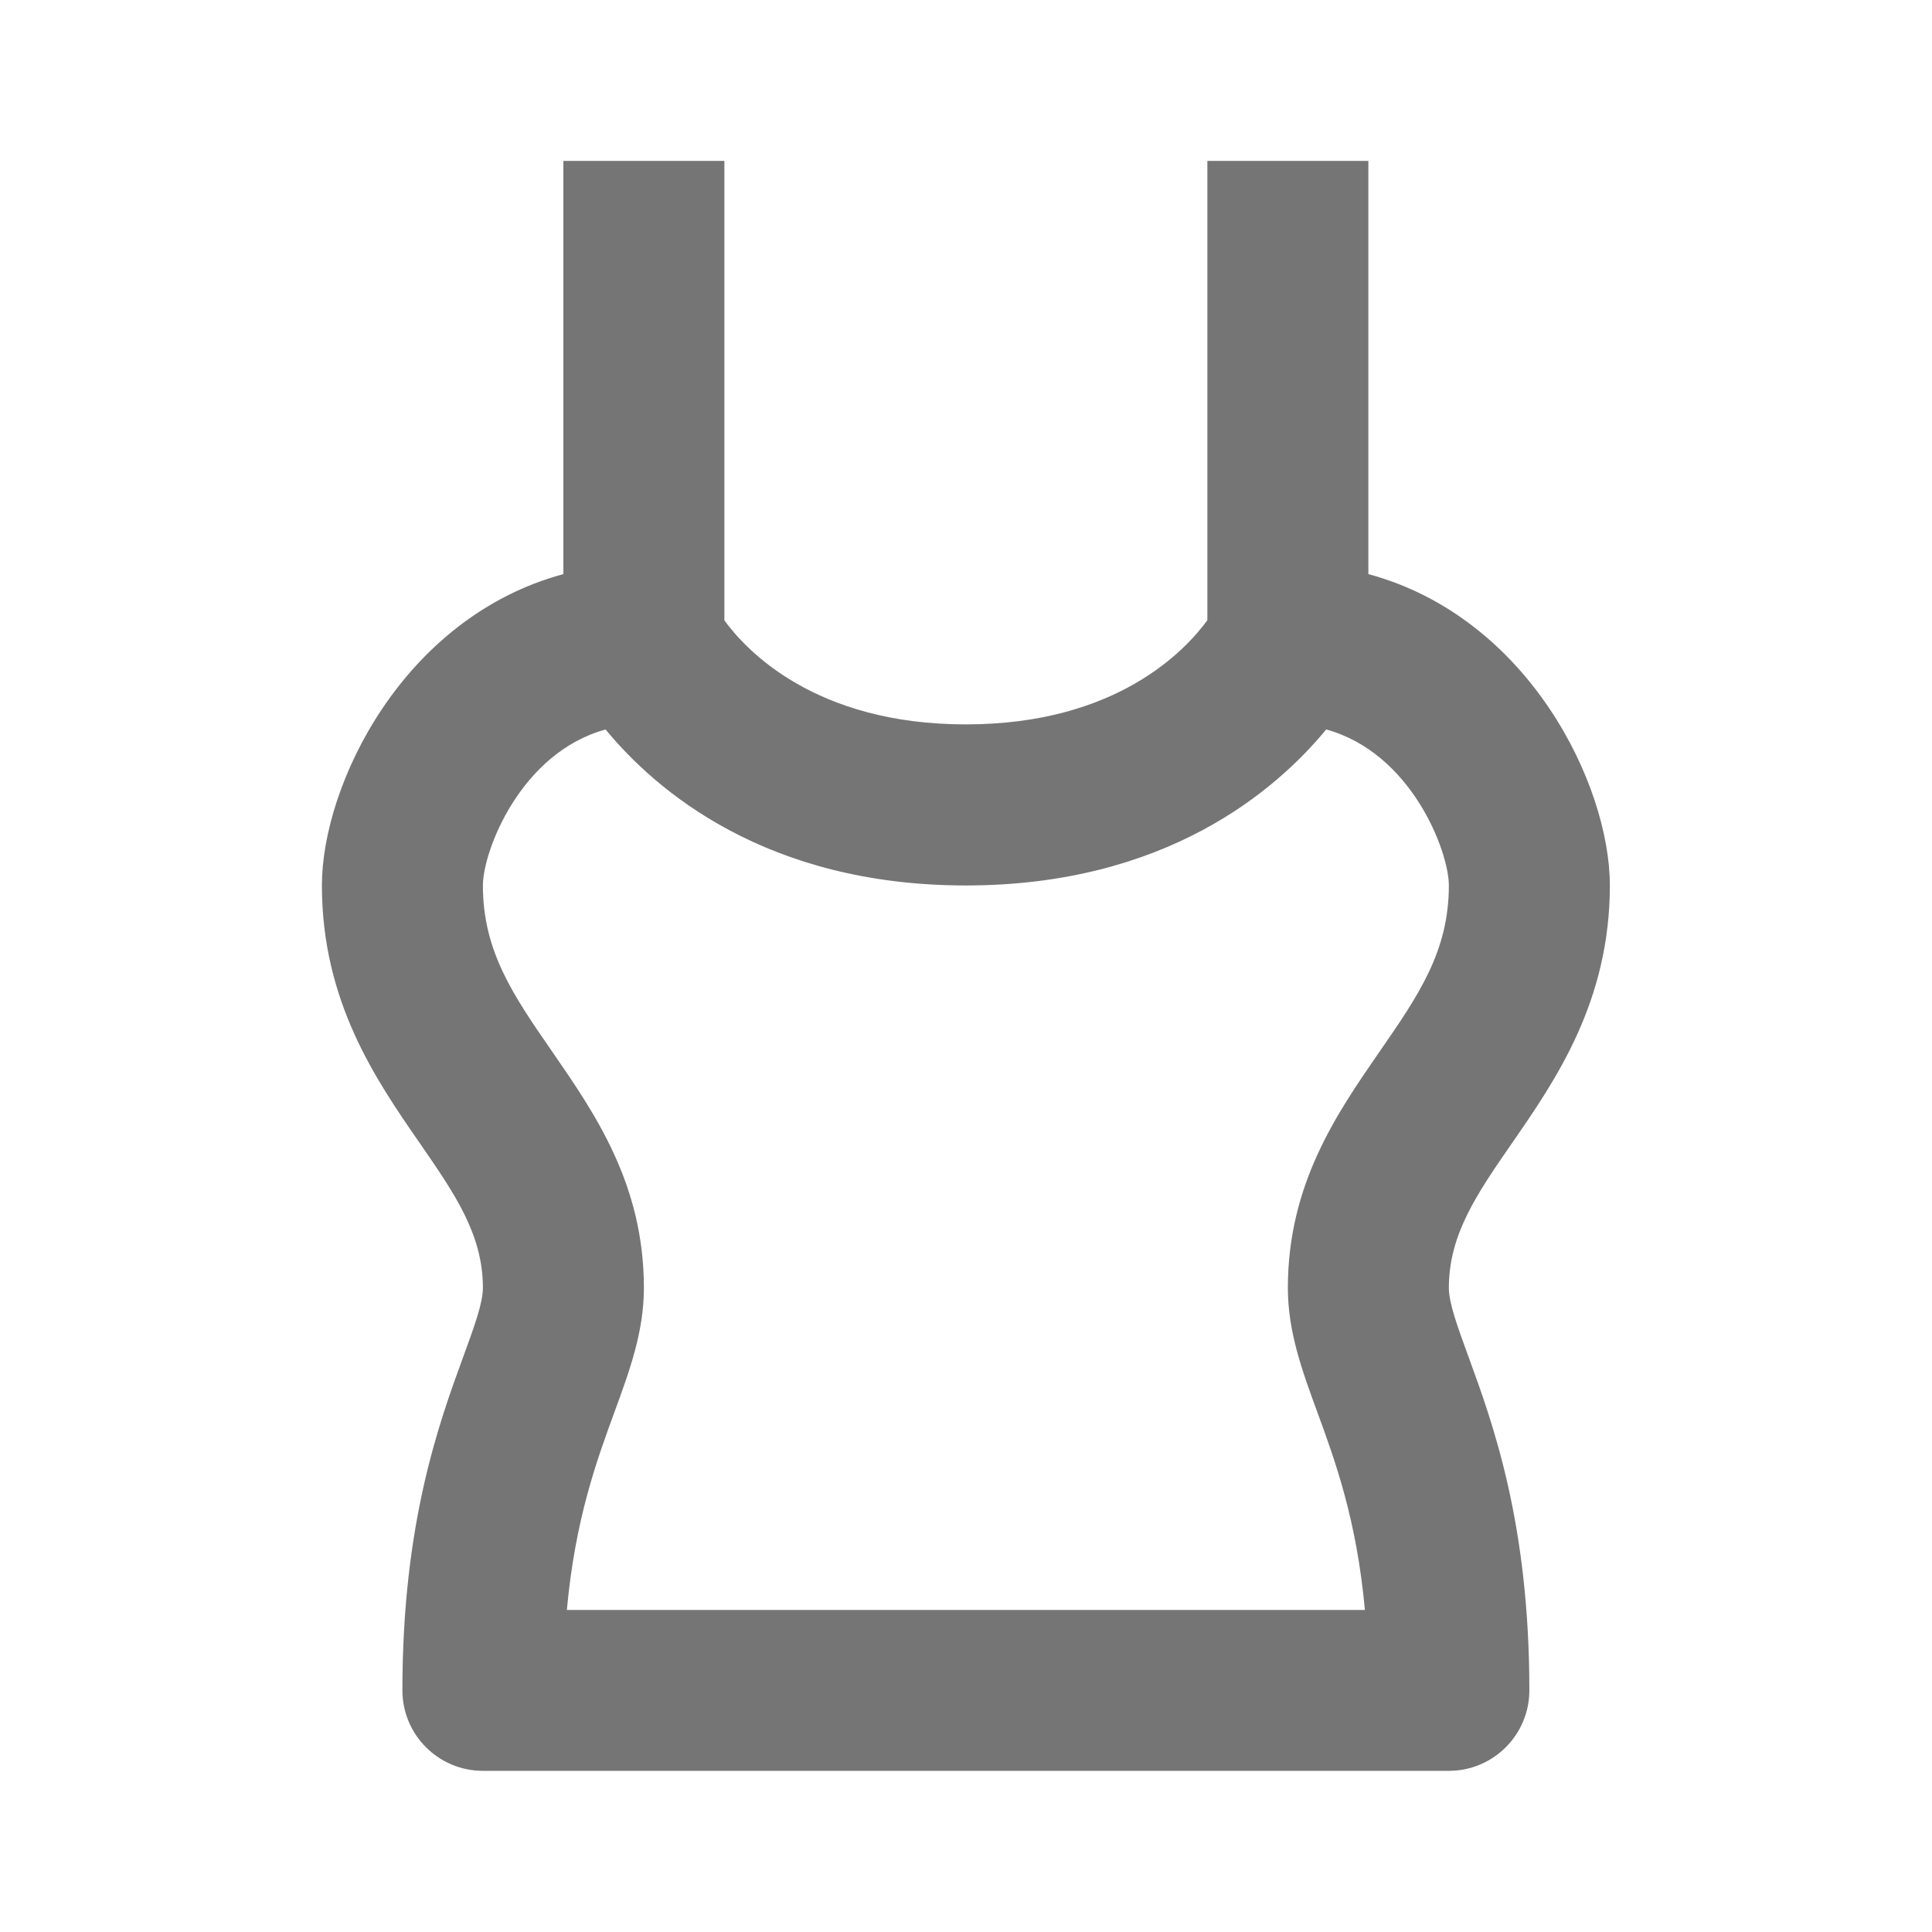 <?xml version="1.0" encoding="utf-8"?>
<!-- Generator: Adobe Illustrator 16.0.0, SVG Export Plug-In . SVG Version: 6.00 Build 0)  -->
<!DOCTYPE svg PUBLIC "-//W3C//DTD SVG 1.1//EN" "http://www.w3.org/Graphics/SVG/1.1/DTD/svg11.dtd">
<svg version="1.1" xmlns="http://www.w3.org/2000/svg" xmlns:xlink="http://www.w3.org/1999/xlink" x="0px" y="0px"
	 width="24.001px" height="24.001px" viewBox="0 0 24.001 24.001" enable-background="new 0 0 24.001 24.001" xml:space="preserve">
<g id="Frames-24px">
	<rect fill="none" width="24.001" height="24.001"/>
</g>
<g id="Outline">
	<path fill="#757575" d="M17.999,15.999c0-0.663,0.347-1.165,0.785-1.799c0.542-0.783,1.215-1.757,1.215-3.201
		c0-1.243-1.003-3.328-3-3.867V1.999h-2v5.706c-0.276,0.378-1.132,1.294-3,1.294c-1.877,0-2.732-0.924-3-1.292V1.999h-2v5.133
		c-1.997,0.539-3,2.624-3,3.867c0,1.444,0.673,2.418,1.215,3.201c0.438,0.634,0.785,1.136,0.785,1.799
		c0,0.188-0.107,0.481-0.243,0.853c-0.301,0.824-0.757,2.068-0.757,4.147c0,0.552,0.448,1,1,1h12c0.552,0,1-0.448,1-1
		c0-2.079-0.456-3.323-0.757-4.147C18.106,16.48,17.999,16.188,17.999,15.999z M17.139,13.063c-0.534,0.773-1.14,1.649-1.14,2.937
		c0,0.544,0.177,1.027,0.365,1.54c0.223,0.609,0.489,1.336,0.592,2.46H7.042c0.103-1.124,0.369-1.851,0.592-2.46
		c0.188-0.513,0.365-0.996,0.365-1.54c0-1.287-0.606-2.164-1.14-2.937c-0.48-0.694-0.86-1.243-0.86-2.063
		c0-0.423,0.464-1.646,1.524-1.938c0.623,0.757,1.992,1.938,4.476,1.938s3.853-1.181,4.476-1.938
		c1.06,0.291,1.524,1.515,1.524,1.938C17.999,11.819,17.62,12.368,17.139,13.063z"/>
</g>
</svg>
